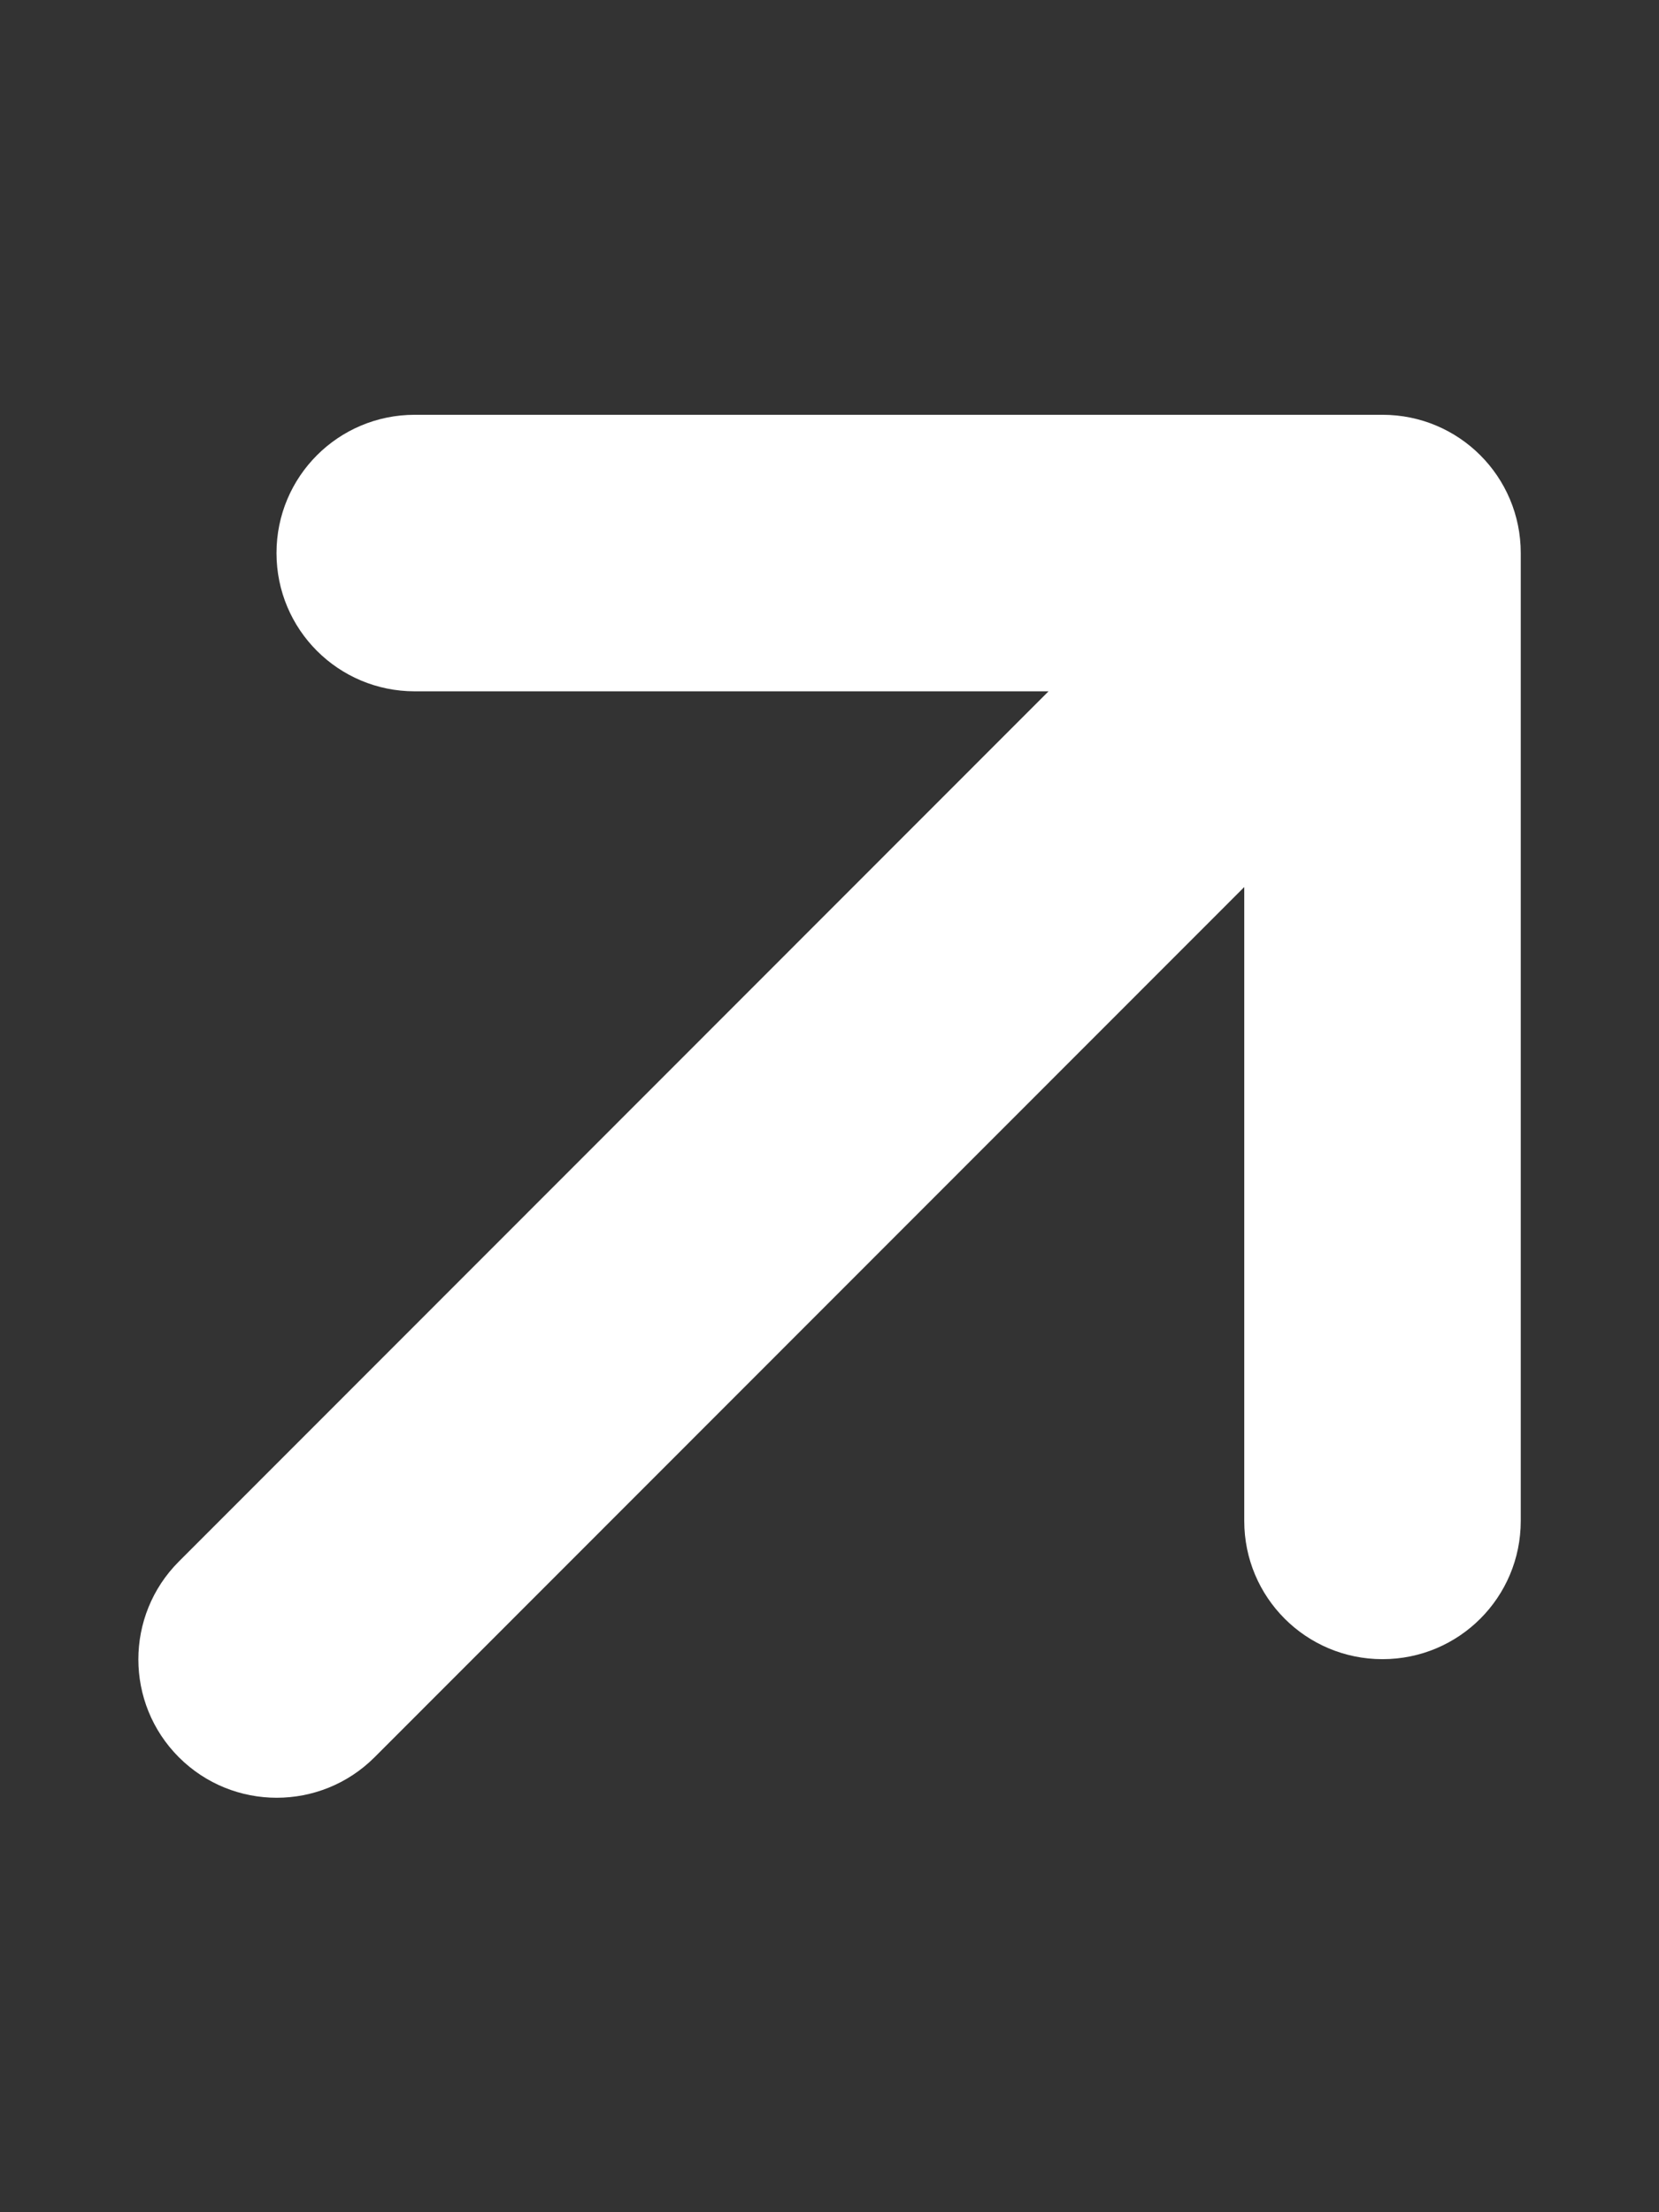<svg width="192" height="256" viewBox="0 0 192 256" fill="none" xmlns="http://www.w3.org/2000/svg">
<rect x="0" y="0" width="192" height="256" fill="#333333" stroke="none"/>
<path d="M176 64C176 55.15 168.85 48 160 48H48C39.15 48 32 55.15 32 64C32 72.85 39.15 80 48 80H121.35L20.7 180.7C14.45 186.95 14.45 197.1 20.7 203.35C26.95 209.6 37.1 209.6 43.35 203.35L144 102.65V176C144 184.85 151.15 192 160 192C168.85 192 176 184.85 176 176V64Z" fill="white"/>
</svg>
